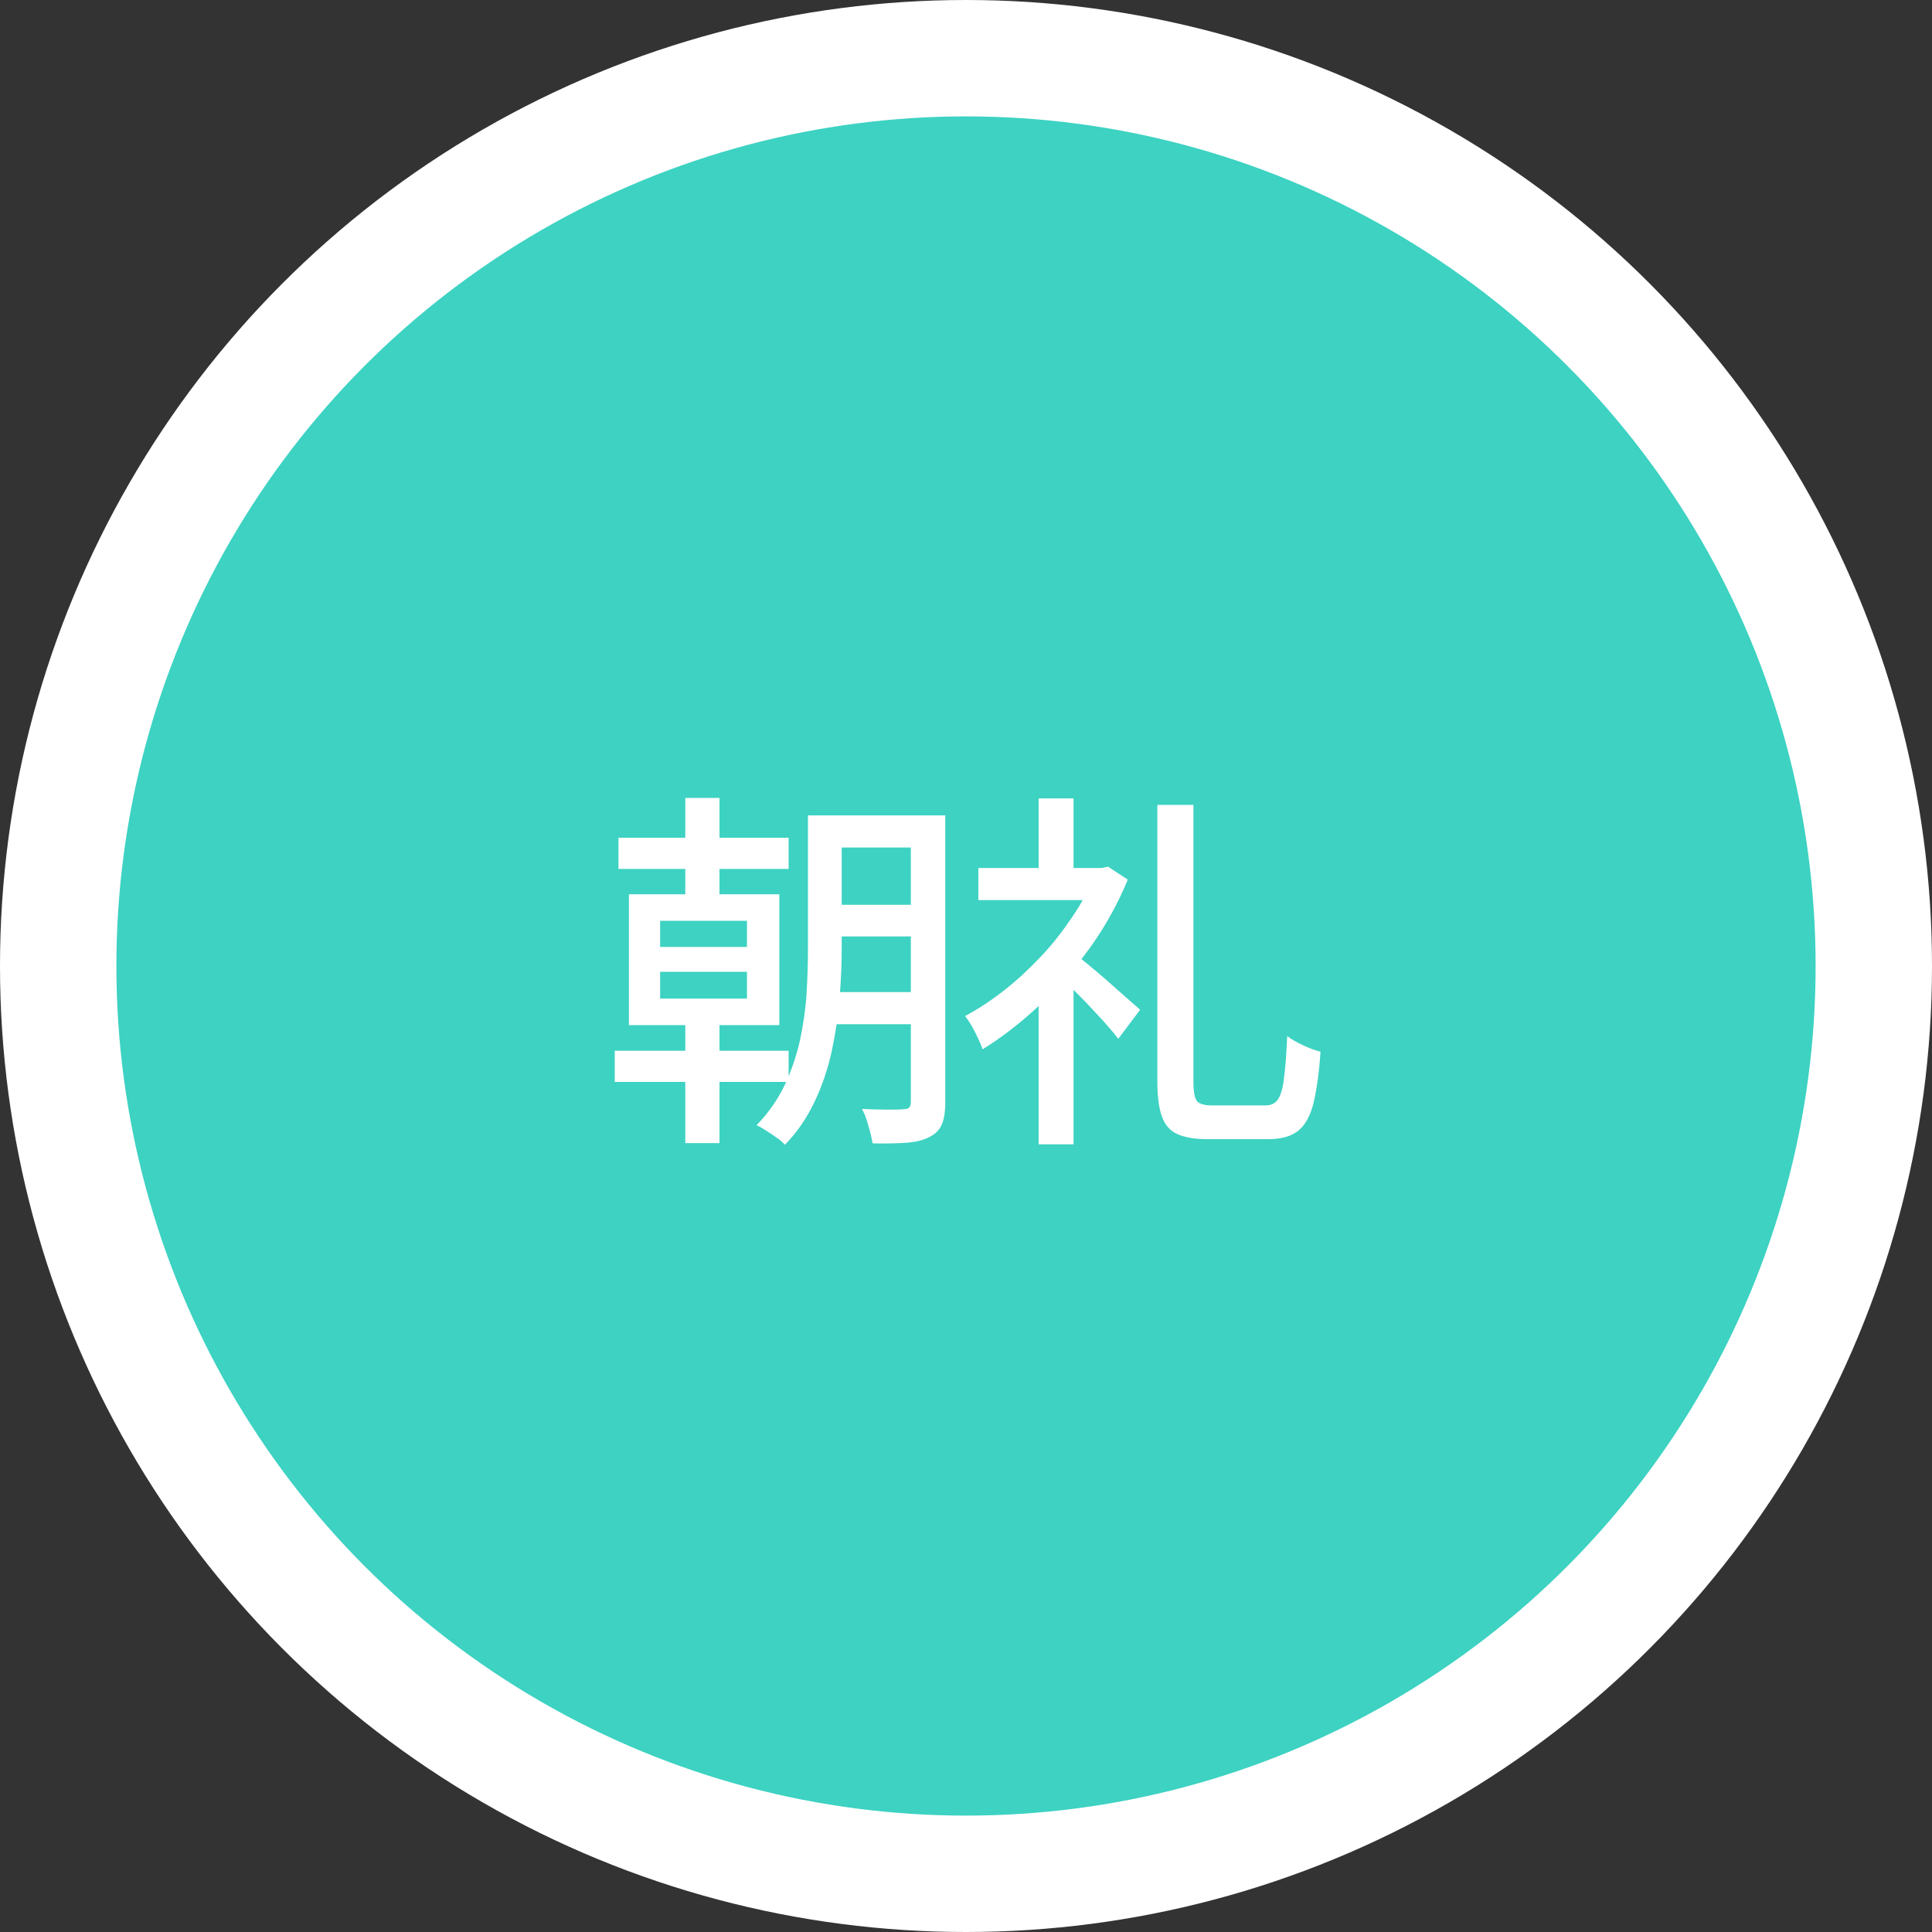 <?xml version="1.0" encoding="UTF-8"?><svg id="_レイヤー_2" xmlns="http://www.w3.org/2000/svg" viewBox="0 0 83 83"><rect x="0" y="0" width="83" height="83" fill="#333333" stroke="none"/><defs><style>.cls-1{fill:#3dd2c2;stroke:#fff;stroke-miterlimit:10;stroke-width:5px;}.cls-2{fill:#fff;stroke-width:0px;}</style></defs><g id="PC_MV"><circle class="cls-1" cx="41.5" cy="41.5" r="39"/><path class="cls-2" d="M26.41,45.14h7.47v1.34h-7.47v-1.34ZM26.57,35.99h7.31v1.34h-7.31v-1.34ZM27.02,38.42h6.46v5.62h-6.46v-5.62ZM28.36,39.56v1.12h3.73v-1.12h-3.73ZM28.36,41.75v1.15h3.73v-1.15h-3.73ZM29.44,34.28h1.47v4.66h-1.47v-4.66ZM29.44,43.13h1.47v5.98h-1.47v-5.98ZM34.72,35.03h1.44v5.76c0,.64-.03,1.33-.09,2.08-.06.75-.17,1.5-.33,2.25s-.4,1.48-.73,2.18-.75,1.33-1.29,1.88c-.09-.1-.2-.2-.35-.3-.15-.11-.3-.21-.46-.31-.15-.1-.29-.18-.41-.23.51-.52.91-1.1,1.21-1.72.29-.62.51-1.27.66-1.94.14-.67.24-1.33.28-1.99.04-.66.06-1.29.06-1.89v-5.76ZM35.4,42.62h4.48v1.38h-4.48v-1.38ZM35.44,35.03h4.43v1.38h-4.43v-1.38ZM35.44,38.87h4.43v1.36h-4.43v-1.36ZM39.12,35.03h1.49v12.32c0,.41-.05.73-.15.96-.1.23-.28.42-.54.54-.25.13-.56.21-.95.24-.39.03-.88.04-1.48.03-.02-.13-.06-.28-.1-.46-.05-.18-.1-.37-.16-.55-.06-.19-.13-.34-.2-.47.38.02.75.03,1.1.03s.57,0,.68-.02c.12,0,.2-.02.25-.07.05-.05.07-.14.07-.26v-12.29Z"/><path class="cls-2" d="M47.04,37.29h.3l.26-.06.85.56c-.42,1.02-.96,2-1.62,2.92-.67.92-1.4,1.76-2.2,2.5-.8.75-1.61,1.37-2.42,1.87-.04-.14-.11-.3-.2-.49-.09-.19-.18-.37-.28-.54-.1-.17-.19-.3-.27-.4.58-.31,1.14-.68,1.7-1.12s1.08-.93,1.58-1.46.94-1.1,1.34-1.7c.4-.59.72-1.19.97-1.8v-.29ZM42.03,37.29h5.41v1.38h-5.41v-1.38ZM44.62,34.3h1.5v3.65h-1.5v-3.65ZM44.62,42.36l1.5-1.79v8.59h-1.5v-6.8ZM46,40.84c.14.11.35.27.63.5.28.23.58.48.9.76.31.28.6.53.87.77.27.23.46.41.58.51l-.94,1.25c-.15-.2-.35-.44-.6-.72-.25-.28-.52-.56-.8-.86-.28-.29-.56-.57-.82-.82-.26-.26-.48-.46-.65-.62l.83-.77ZM49.72,34.58h1.55v11.87c0,.44.05.72.15.85.1.13.33.19.68.19h2.26c.25,0,.43-.09.54-.26.12-.17.21-.47.26-.9.06-.43.1-1.03.14-1.82.18.14.41.27.69.4s.52.22.74.27c-.06.92-.17,1.65-.3,2.21-.14.55-.36.95-.66,1.19-.3.24-.73.36-1.28.36h-2.58c-.57,0-1.01-.07-1.33-.22-.32-.14-.54-.4-.67-.77s-.19-.88-.19-1.53v-11.86Z"/></g></svg>